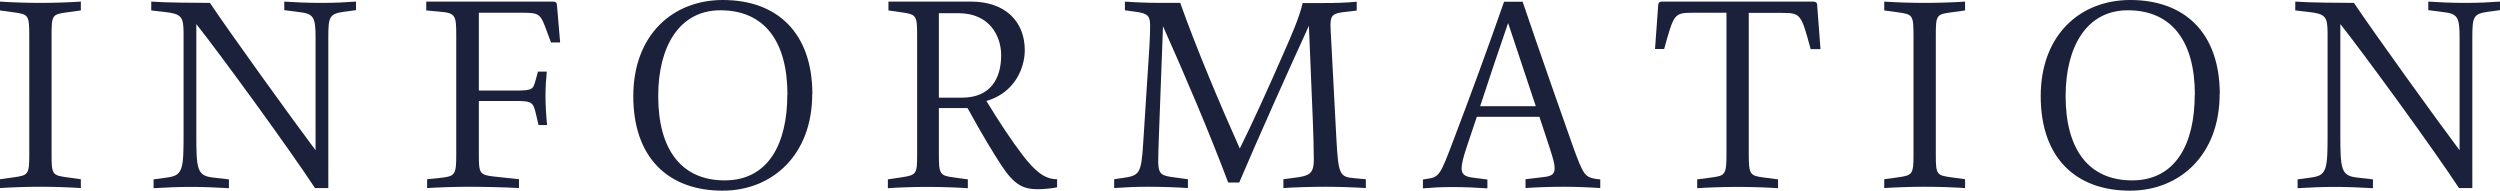 <?xml version="1.0" encoding="UTF-8"?><svg id="_レイヤー_2" xmlns="http://www.w3.org/2000/svg" viewBox="0 0 172.55 13.16"><defs><style>.cls-1{fill:#1b213b;}</style></defs><g id="_レイヤー_1-2"><g><path class="cls-1" d="m5.58.72l-.94.13c-1.03.14-1.08.18-1.08,1.58v8.23c0,1.39.05,1.44,1.08,1.58l.94.13v.61c-.76-.05-1.78-.09-2.79-.09s-2.03.04-2.79.09v-.61l.94-.13c1.01-.14,1.08-.2,1.08-1.58V2.43c0-1.4-.07-1.44-1.08-1.58l-.94-.13V.11c.74.05,1.8.09,2.79.09s2.04-.04,2.79-.09v.61Z"/><path class="cls-1" d="m19.62.7V.11c.74.05,1.62.09,2.54.09.97,0,1.69-.04,2.41-.09v.59l-.81.11c-1.04.14-1.1.36-1.1,1.8v10.37h-.92c-1.87-2.84-6.5-9.18-8.19-11.32v7.58c0,2.41.04,2.88,1.12,3.01l1.13.13v.61c-.86-.05-1.71-.09-2.61-.09-.97,0-1.75.04-2.59.09v-.61l.95-.13c1.08-.14,1.12-.58,1.12-3.01V2.29c0-1.15-.16-1.33-1.28-1.46l-.95-.11V.11c.85.07,3.13.09,4.05.09,1.4,2.09,5.71,8.07,7.29,10.17V2.61c0-1.44-.13-1.66-1.15-1.78l-1.01-.13Z"/><path class="cls-1" d="m33.05.88v5.37h2.52c1.22,0,1.22-.09,1.4-.72l.16-.59h.61c-.05.5-.09,1.04-.09,1.69,0,.61.05,1.46.11,2h-.59l-.2-.85c-.18-.74-.29-.81-1.4-.81h-2.52v3.71c0,1.28.04,1.4,1.1,1.51l1.67.18v.61c-.74-.05-2.45-.09-3.42-.09s-2.18.04-2.92.09v-.61l.88-.09c1.06-.11,1.13-.22,1.13-1.6V2.43c0-1.35-.05-1.53-1.1-1.62l-.97-.09V.11h8.73c.2,0,.27.05.29.23l.22,2.59h-.63l-.43-1.15c-.32-.86-.54-.9-1.55-.9h-3.01Z"/><path class="cls-1" d="m56.06,6.5c0,4.18-2.74,6.66-6.19,6.66-3.76,0-6.16-2.29-6.16-6.52s2.72-6.64,6.18-6.64c3.76,0,6.18,2.27,6.18,6.5Zm-1.71.04c0-3.73-1.62-5.83-4.63-5.83-2.83,0-4.29,2.5-4.29,5.92,0,3.69,1.6,5.82,4.59,5.82s4.32-2.5,4.32-5.91Z"/><path class="cls-1" d="m61.31.11h5.71c2.38,0,3.71,1.39,3.71,3.35,0,1.22-.68,2.94-2.65,3.51.94,1.53,1.71,2.7,2.52,3.76.81,1.04,1.46,1.64,2.36,1.64v.56c-.31.07-.96.13-1.3.13-1.03,0-1.64-.27-2.56-1.67-.59-.92-1.21-1.91-2.32-3.93h-1.98v3.21c0,1.35.07,1.46,1.06,1.58l.94.13v.61c-.74-.05-1.82-.09-2.77-.09-1.03,0-2.04.04-2.75.09v-.61l.94-.14c1.03-.16,1.08-.22,1.08-1.57V2.43c0-1.35-.05-1.44-1.08-1.58l-.9-.13V.11Zm3.49,6.63h1.6c1.96,0,2.7-1.31,2.7-2.93,0-1.31-.79-2.9-2.95-2.9h-1.35v5.83Z"/><path class="cls-1" d="m94.27,12.37v.61c-.74-.05-1.94-.09-2.77-.09-1.01,0-2.25.04-2.92.09v-.61l.97-.13c.77-.11,1.13-.25,1.13-1.19,0-.61-.04-2.09-.07-2.75l-.27-6.52c-1.37,2.99-3.55,7.85-4.81,10.82h-.76c-1.31-3.49-3.1-7.67-4.5-10.79l-.29,7.78c-.02.52-.04,1.22-.04,1.53,0,.94.25,1.01,1.1,1.12l.95.13v.61c-.67-.05-1.76-.09-2.77-.09-.88,0-1.58.04-2.32.09v-.61l.61-.09c1.13-.16,1.26-.29,1.39-2.36l.43-6.68c.04-.65.05-1.12.05-1.48,0-.63-.14-.83-.95-.94l-.79-.11V.11c.5.04,1.51.09,2.54.09h1.28c1.08,3.06,2.81,7.15,4.11,10.05.81-1.62,1.96-4.14,3.01-6.55.58-1.31,1.1-2.5,1.33-3.49h1.39c.86,0,1.58-.02,2.34-.09v.61l-.77.09c-.83.09-1.04.2-1.04.9,0,.18.02.61.04.88l.36,6.84c.14,2.63.22,2.77,1.26,2.86l.79.07Z"/><path class="cls-1" d="m110.45,12.37v.61c-.68-.05-1.66-.09-2.57-.09-.97,0-1.91.04-2.59.09v-.61l1.33-.16c.52-.07.68-.22.68-.61,0-.31-.11-.68-.38-1.51l-.67-2.03h-4.32l-.67,2c-.27.81-.38,1.24-.38,1.55,0,.41.2.58.77.65l1.01.13v.61c-.76-.05-1.53-.09-2.45-.09-.83,0-1.31.04-2,.09v-.61l.25-.04c.88-.12.94-.25,1.84-2.63,1.15-3.02,2.34-6.25,3.51-9.6h1.28c1.28,3.76,2.92,8.43,3.42,9.83.79,2.21.88,2.27,1.71,2.41l.22.02Zm-4.45-5.04l-1.91-5.74c-.65,1.87-1.33,3.91-1.93,5.74h3.83Z"/><path class="cls-1" d="m125.64,3.39h-.67c-.65-2.41-.68-2.5-1.98-2.5h-2.29v9.78c0,1.37.09,1.46,1.03,1.58l.99.13v.61c-.67-.05-1.8-.09-2.81-.09-.9,0-2.11.04-2.77.09v-.61l.99-.13c.94-.12,1.03-.21,1.03-1.58V.88h-2.32c-1.3,0-1.31.09-1.98,2.5h-.63l.22-3.04c.02-.18.09-.23.31-.23h10.34c.22,0,.31.05.32.23l.23,3.04Z"/><path class="cls-1" d="m135.63.72l-.94.13c-1.03.14-1.08.18-1.08,1.58v8.23c0,1.39.05,1.44,1.08,1.58l.94.13v.61c-.76-.05-1.78-.09-2.79-.09s-2.03.04-2.79.09v-.61l.94-.13c1.01-.14,1.08-.2,1.08-1.58V2.43c0-1.4-.07-1.44-1.08-1.58l-.94-.13V.11c.74.05,1.8.09,2.79.09s2.04-.04,2.79-.09v.61Z"/><path class="cls-1" d="m153.2,6.5c0,4.18-2.74,6.66-6.19,6.66-3.76,0-6.16-2.29-6.16-6.52s2.72-6.64,6.18-6.64c3.76,0,6.18,2.27,6.18,6.5Zm-1.71.04c0-3.73-1.62-5.83-4.63-5.83-2.83,0-4.29,2.5-4.29,5.92,0,3.69,1.6,5.82,4.59,5.82s4.32-2.5,4.32-5.91Z"/><path class="cls-1" d="m167.6.7V.11c.74.05,1.62.09,2.54.09.97,0,1.69-.04,2.41-.09v.59l-.81.11c-1.04.14-1.1.36-1.1,1.8v10.37h-.92c-1.87-2.84-6.5-9.18-8.19-11.32v7.58c0,2.41.04,2.88,1.12,3.01l1.13.13v.61c-.86-.05-1.71-.09-2.61-.09-.97,0-1.75.04-2.59.09v-.61l.95-.13c1.08-.14,1.12-.58,1.12-3.01V2.29c0-1.15-.16-1.33-1.28-1.46l-.95-.11V.11c.85.07,3.13.09,4.05.09,1.4,2.09,5.71,8.07,7.29,10.17V2.61c0-1.44-.13-1.66-1.15-1.78l-1.01-.13Z"/></g></g></svg>